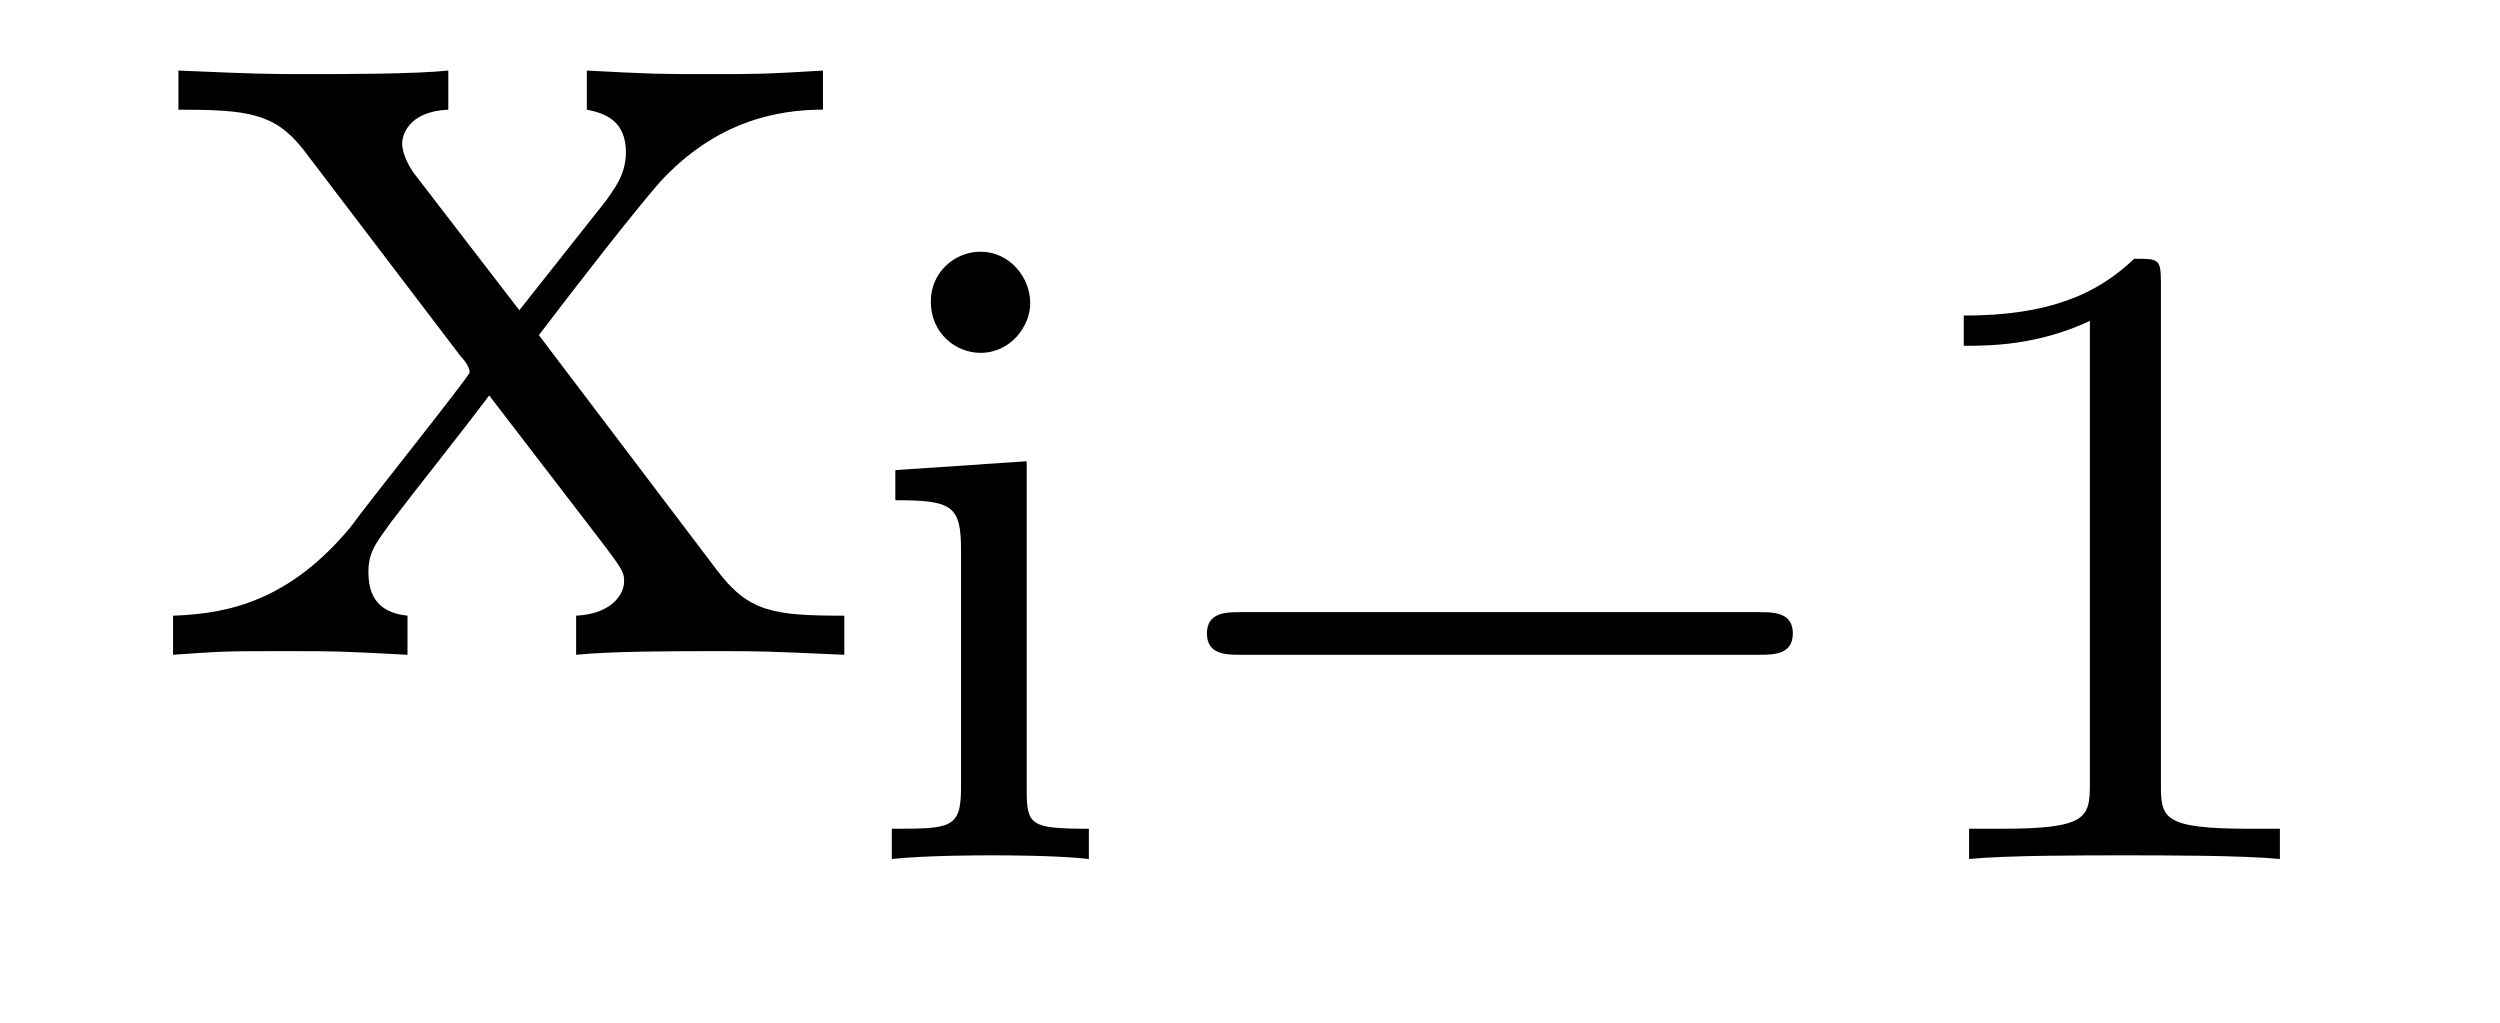 <?xml version='1.0'?>
<!-- This file was generated by dvisvgm 1.9.2 -->
<svg height='9pt' version='1.1' viewBox='0 -9 22 9' width='22pt' xmlns='http://www.w3.org/2000/svg' xmlns:xlink='http://www.w3.org/1999/xlink'>
<g id='page1'>
<g transform='matrix(1 0 0 1 -127 651)'>
<path d='M131.742 -657.051C132.086 -657.504 132.586 -658.145 132.805 -658.395C133.305 -658.941 133.852 -659.035 134.242 -659.035V-659.379C133.727 -659.348 133.695 -659.348 133.242 -659.348C132.789 -659.348 132.758 -659.348 132.164 -659.379V-659.035C132.32 -659.004 132.508 -658.941 132.508 -658.66C132.508 -658.457 132.398 -658.332 132.336 -658.238L131.57 -657.27L130.633 -658.488C130.602 -658.535 130.539 -658.644 130.539 -658.738C130.539 -658.801 130.586 -659.019 130.945 -659.035V-659.379C130.648 -659.348 130.039 -659.348 129.727 -659.348C129.336 -659.348 129.305 -659.348 128.57 -659.379V-659.035C129.18 -659.035 129.414 -659.004 129.664 -658.691L131.055 -656.863C131.086 -656.832 131.133 -656.769 131.133 -656.723C131.133 -656.691 130.195 -655.52 130.086 -655.363C129.555 -654.723 129.023 -654.598 128.523 -654.582V-654.238C128.977 -654.27 128.992 -654.27 129.508 -654.27C129.961 -654.27 129.977 -654.27 130.586 -654.238V-654.582C130.289 -654.613 130.242 -654.801 130.242 -654.973C130.242 -655.16 130.336 -655.254 130.445 -655.41C130.633 -655.66 131.023 -656.145 131.305 -656.52L132.289 -655.238C132.492 -654.973 132.492 -654.957 132.492 -654.879C132.492 -654.785 132.398 -654.598 132.07 -654.582V-654.238C132.383 -654.27 132.961 -654.27 133.305 -654.27C133.695 -654.27 133.711 -654.27 134.43 -654.238V-654.582C133.805 -654.582 133.586 -654.613 133.305 -654.988L131.742 -657.051ZM134.516 -654.238' fill-rule='evenodd'/>
<path d='M136.066 -657.332C136.066 -657.566 135.879 -657.785 135.629 -657.785C135.395 -657.785 135.191 -657.598 135.191 -657.348C135.191 -657.066 135.41 -656.895 135.629 -656.895C135.894 -656.895 136.066 -657.129 136.066 -657.332ZM134.879 -655.863V-655.598C135.379 -655.598 135.457 -655.551 135.457 -655.16V-653.066C135.457 -652.707 135.363 -652.707 134.848 -652.707V-652.441C135.16 -652.473 135.613 -652.473 135.723 -652.473C135.832 -652.473 136.301 -652.473 136.582 -652.441V-652.707C136.066 -652.707 136.035 -652.738 136.035 -653.051V-655.941L134.879 -655.863ZM136.918 -652.441' fill-rule='evenodd'/>
<path d='M142.48 -654.238C142.605 -654.238 142.777 -654.238 142.777 -654.426C142.777 -654.613 142.605 -654.613 142.48 -654.613H137.918C137.793 -654.613 137.621 -654.613 137.621 -654.426C137.621 -654.238 137.793 -654.238 137.918 -654.238H142.48ZM143.516 -652.441' fill-rule='evenodd'/>
<path d='M146.016 -657.504C146.016 -657.723 146 -657.723 145.781 -657.723C145.453 -657.41 145.031 -657.223 144.281 -657.223V-656.957C144.5 -656.957 144.922 -656.957 145.391 -657.176V-653.098C145.391 -652.801 145.359 -652.707 144.609 -652.707H144.328V-652.441C144.656 -652.473 145.328 -652.473 145.688 -652.473C146.047 -652.473 146.734 -652.473 147.063 -652.441V-652.707H146.797C146.031 -652.707 146.016 -652.801 146.016 -653.098V-657.504ZM147.715 -652.441' fill-rule='evenodd'/>
</g>
</g>
</svg>
